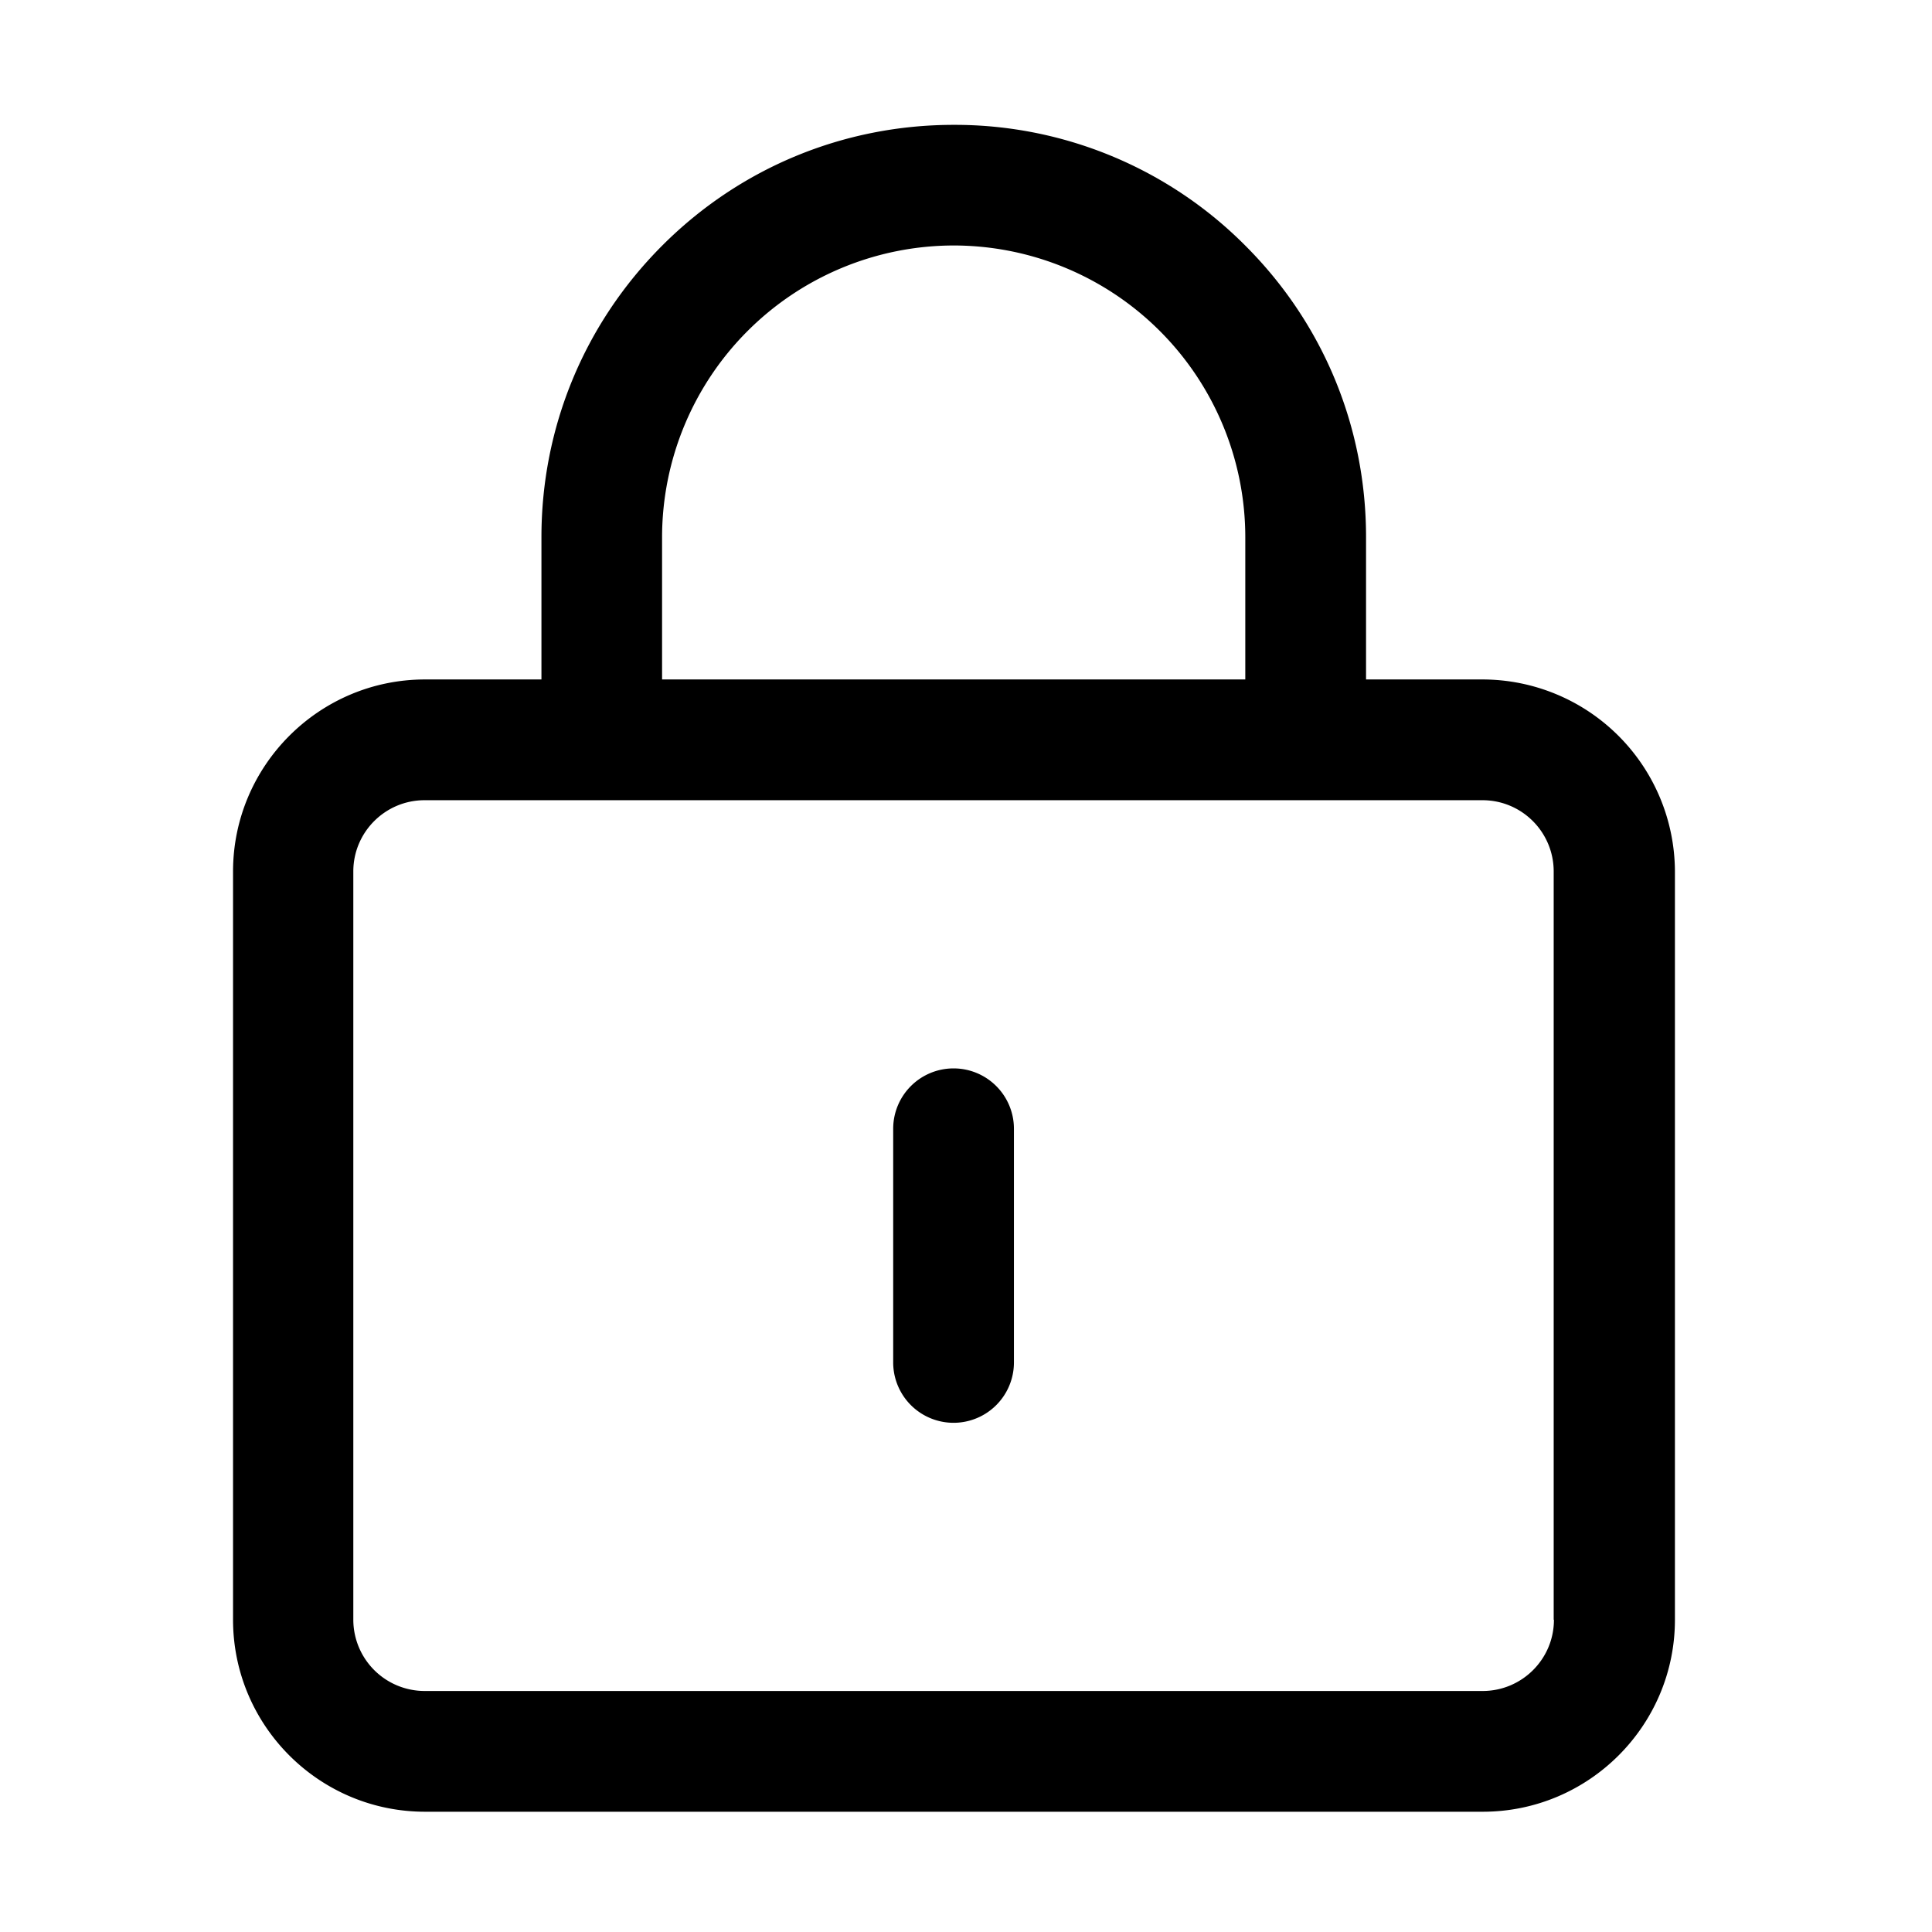 <?xml version="1.0" standalone="no"?><!DOCTYPE svg PUBLIC "-//W3C//DTD SVG 1.1//EN" "http://www.w3.org/Graphics/SVG/1.1/DTD/svg11.dtd"><svg t="1608885950127" class="icon" viewBox="0 0 1024 1024" version="1.1" xmlns="http://www.w3.org/2000/svg" p-id="4245" xmlns:xlink="http://www.w3.org/1999/xlink" width="200" height="200"><defs><style type="text/css"></style></defs><path d="M785.728 360.128h-61.696V284.672c0-58.368-22.72-113.28-64-154.496a217.088 217.088 0 0 0-154.56-64c-58.24 0-113.28 22.72-154.496 64-41.28 41.344-64 96.256-64 154.496v75.456H225.28c-56.128 0-101.76 45.696-101.76 101.76v396.608c0 56.128 45.632 101.76 101.76 101.76h560.64c56.128 0 101.824-45.632 101.824-101.76V461.888a102.08 102.08 0 0 0-101.952-101.76zM350.912 284.672a154.752 154.752 0 0 1 154.56-154.56 154.688 154.688 0 0 1 154.56 154.56v75.456h-309.12V284.672z m472.704 573.824c0 20.928-17.024 37.76-37.76 37.76H225.024a37.824 37.824 0 0 1-37.76-37.76V461.888c0-20.864 16.96-37.76 37.76-37.76h560.704c20.928 0 37.76 16.96 37.76 37.76v396.608zM505.408 566.272a32 32 0 0 0-32 32v123.84a32 32 0 1 0 64 0V598.272a32 32 0 0 0-32-32z" fill="#000000" p-id="4246"></path></svg>